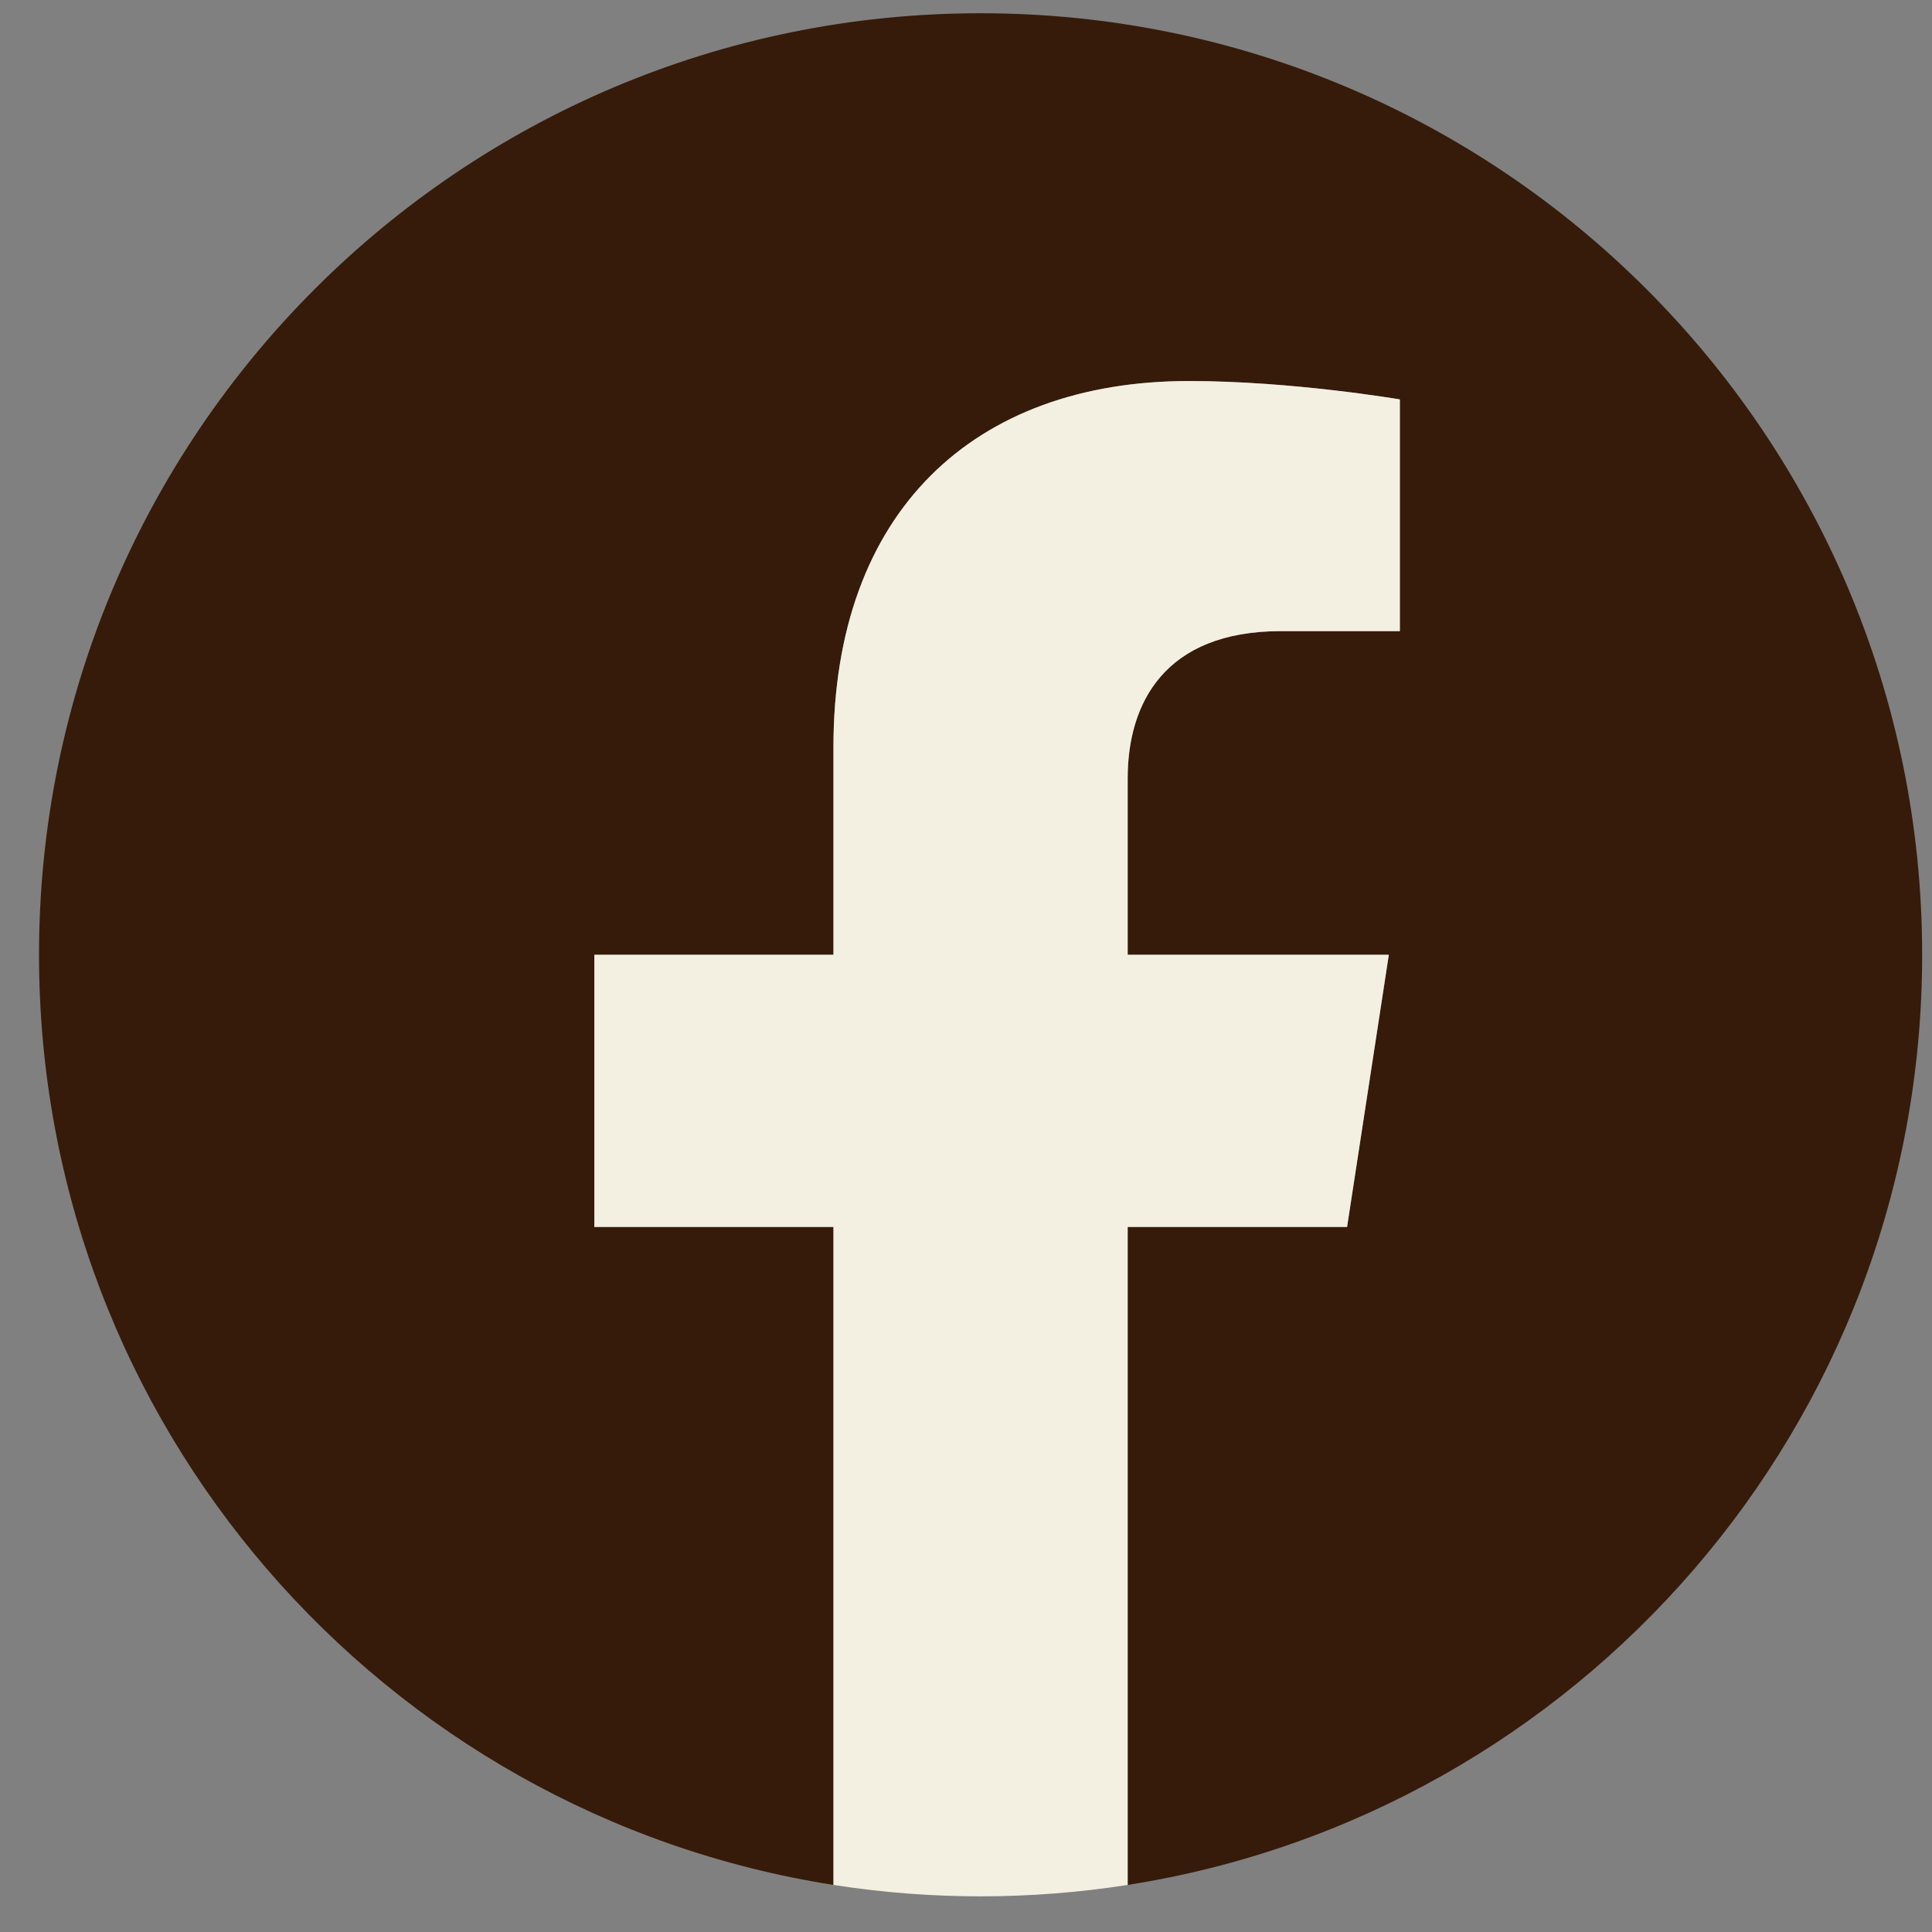 <svg width="41" height="41" viewBox="0 0 41 41" fill="none" xmlns="http://www.w3.org/2000/svg">
<rect x="0" y="0" width="41" height="41" fill="#808080" stroke="none"/>
<g clip-path="url(#clip0_408_379)">
<path d="M40.791 20.262C40.791 9.227 31.845 0.281 20.809 0.281C9.774 0.281 0.828 9.227 0.828 20.262C0.828 30.236 8.135 38.502 17.687 40.001V26.038H12.614V20.262H17.687V15.86C17.687 10.853 20.671 8.086 25.235 8.086C27.42 8.086 29.707 8.477 29.707 8.477V13.394H27.188C24.706 13.394 23.931 14.934 23.931 16.516V20.262H29.473L28.587 26.038H23.931V40.001C33.484 38.502 40.791 30.236 40.791 20.262Z" fill="#361B0A"/>
<path d="M28.587 26.038L29.473 20.262H23.931V16.515C23.931 14.935 24.705 13.393 27.187 13.393H29.707V8.476C29.707 8.476 27.42 8.086 25.234 8.086C20.67 8.086 17.687 10.852 17.687 15.86V20.262H12.613V26.038H17.687V40.001C19.756 40.324 21.862 40.324 23.931 40.001V26.038H28.587Z" fill="#F3F0E1"/>
</g>
<defs>
<clipPath id="clip0_408_379">
<rect width="39.963" height="39.963" fill="white" transform="translate(0.828 0.281)"/>
</clipPath>
</defs>
</svg>

